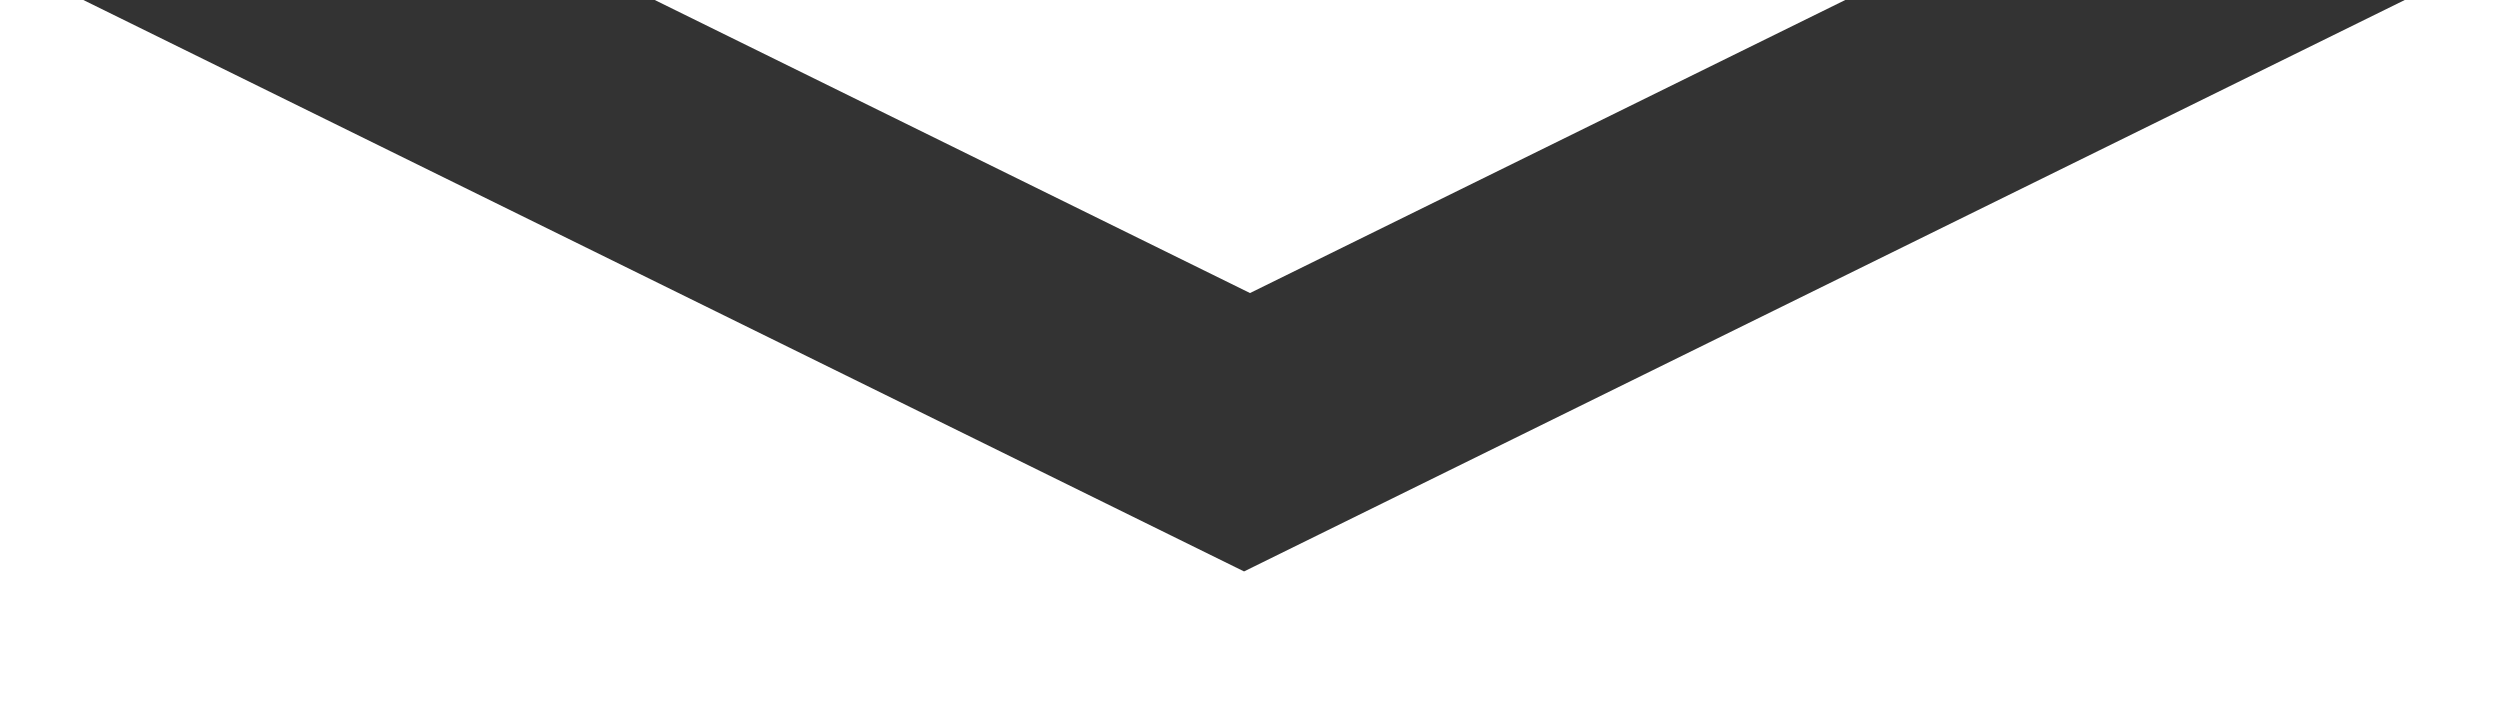 <?xml version="1.0" encoding="UTF-8"?>
<svg width="210px" height="60px" viewBox="0 0 210 60" version="1.1" xmlns="http://www.w3.org/2000/svg" xmlns:xlink="http://www.w3.org/1999/xlink">
    <rect x="0" y="0" width="210" height="60" fill="#333333" stroke="none"/>
    <!-- Generator: Sketch 41 (35326) - http://www.bohemiancoding.com/sketch -->
    <title>cutout</title>
    <desc>Created with Sketch.</desc>
    <defs></defs>
    <g id="Page-1" stroke="none" stroke-width="1" fill="none" fill-rule="evenodd">
        <g id="cutout" fill="#FFFFFF">
            <g id="Page-1">
                <g id="Group">
                    <path d="M0,0 L210,0 L210,60 L0,60 L0,0 Z M104.5,48 L202,0 L7,0 L104.5,48 Z" id="Combined-Shape"></path>
                    <polygon id="Triangle" transform="translate(105, 12.308) rotate(-180) translate(-105, -12.308) " points="105 0 155 24.615 55 24.615"></polygon>
                </g>
            </g>
        </g>
    </g>
</svg>